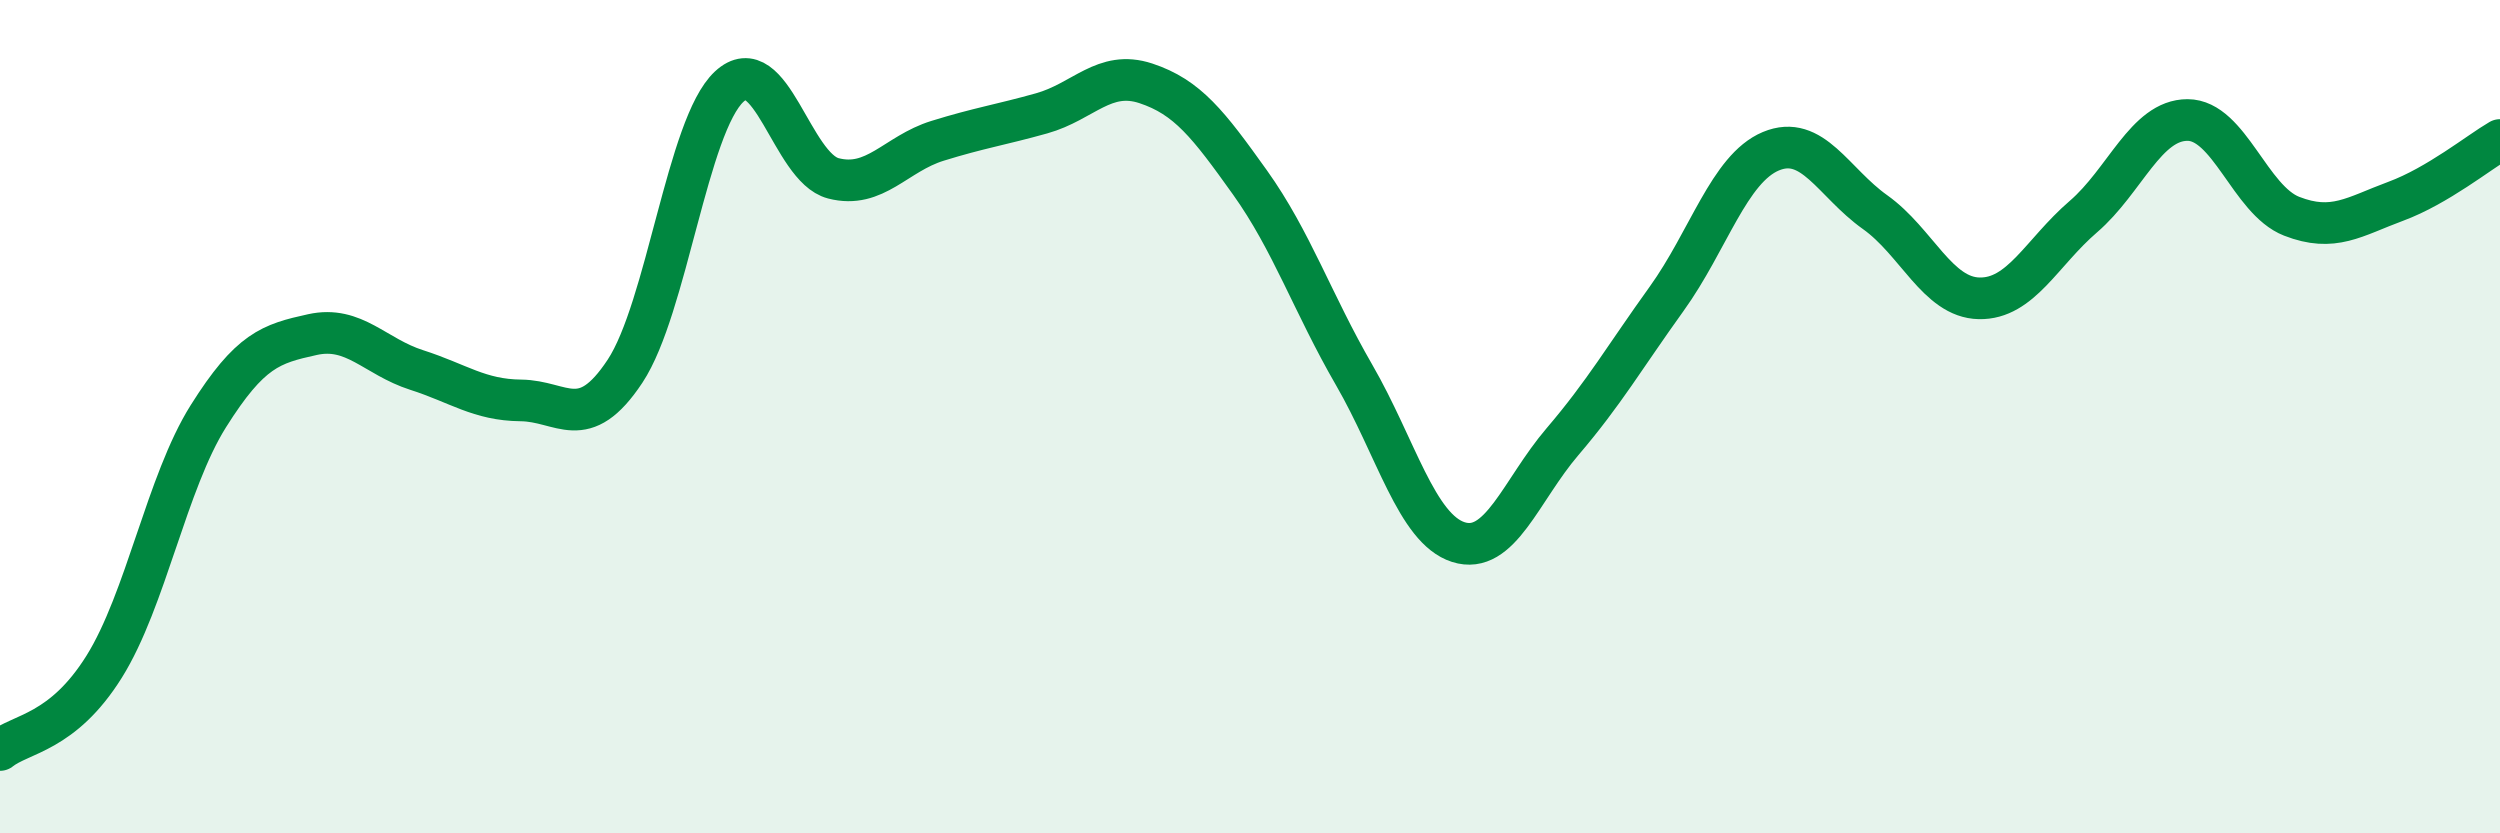 
    <svg width="60" height="20" viewBox="0 0 60 20" xmlns="http://www.w3.org/2000/svg">
      <path
        d="M 0,18 C 0.5,17.6 1.5,17.6 2.5,16 C 3.5,14.4 4,11.58 5,9.99 C 6,8.4 6.5,8.25 7.5,8.03 C 8.5,7.81 9,8.56 10,8.88 C 11,9.2 11.5,9.6 12.5,9.61 C 13.5,9.62 14,10.42 15,8.91 C 16,7.4 16.5,3.01 17.5,2.08 C 18.5,1.15 19,4.02 20,4.28 C 21,4.54 21.5,3.69 22.5,3.38 C 23.5,3.07 24,3 25,2.72 C 26,2.44 26.5,1.67 27.5,2 C 28.5,2.33 29,2.98 30,4.38 C 31,5.78 31.5,7.27 32.5,9 C 33.5,10.73 34,12.69 35,13.01 C 36,13.33 36.5,11.77 37.5,10.6 C 38.5,9.43 39,8.56 40,7.17 C 41,5.78 41.5,4.05 42.5,3.63 C 43.5,3.21 44,4.38 45,5.09 C 46,5.8 46.5,7.14 47.5,7.16 C 48.5,7.18 49,6.06 50,5.2 C 51,4.34 51.5,2.88 52.5,2.88 C 53.5,2.88 54,4.8 55,5.19 C 56,5.58 56.5,5.2 57.5,4.83 C 58.5,4.46 59.5,3.65 60,3.36L60 20L0 20Z"
        fill="#008740"
        opacity="0.1"
        stroke-linecap="round"
        stroke-linejoin="round"
      />
      <path
        d="M 0,18 C 0.5,17.6 1.5,17.6 2.5,16 C 3.5,14.4 4,11.58 5,9.99 C 6,8.4 6.5,8.25 7.5,8.03 C 8.5,7.81 9,8.56 10,8.88 C 11,9.2 11.5,9.6 12.5,9.61 C 13.5,9.62 14,10.42 15,8.91 C 16,7.4 16.5,3.01 17.5,2.08 C 18.5,1.15 19,4.02 20,4.28 C 21,4.54 21.5,3.69 22.5,3.38 C 23.5,3.07 24,3 25,2.72 C 26,2.44 26.5,1.67 27.5,2 C 28.5,2.33 29,2.98 30,4.38 C 31,5.78 31.5,7.27 32.5,9 C 33.5,10.73 34,12.69 35,13.01 C 36,13.33 36.5,11.77 37.5,10.6 C 38.5,9.43 39,8.56 40,7.17 C 41,5.78 41.5,4.05 42.5,3.63 C 43.5,3.21 44,4.38 45,5.09 C 46,5.8 46.5,7.14 47.5,7.16 C 48.5,7.18 49,6.06 50,5.2 C 51,4.34 51.5,2.88 52.5,2.88 C 53.5,2.88 54,4.8 55,5.19 C 56,5.58 56.5,5.2 57.5,4.83 C 58.5,4.46 59.5,3.65 60,3.36"
        stroke="#008740"
        stroke-width="1"
        fill="none"
        stroke-linecap="round"
        stroke-linejoin="round"
      />
    </svg>
  